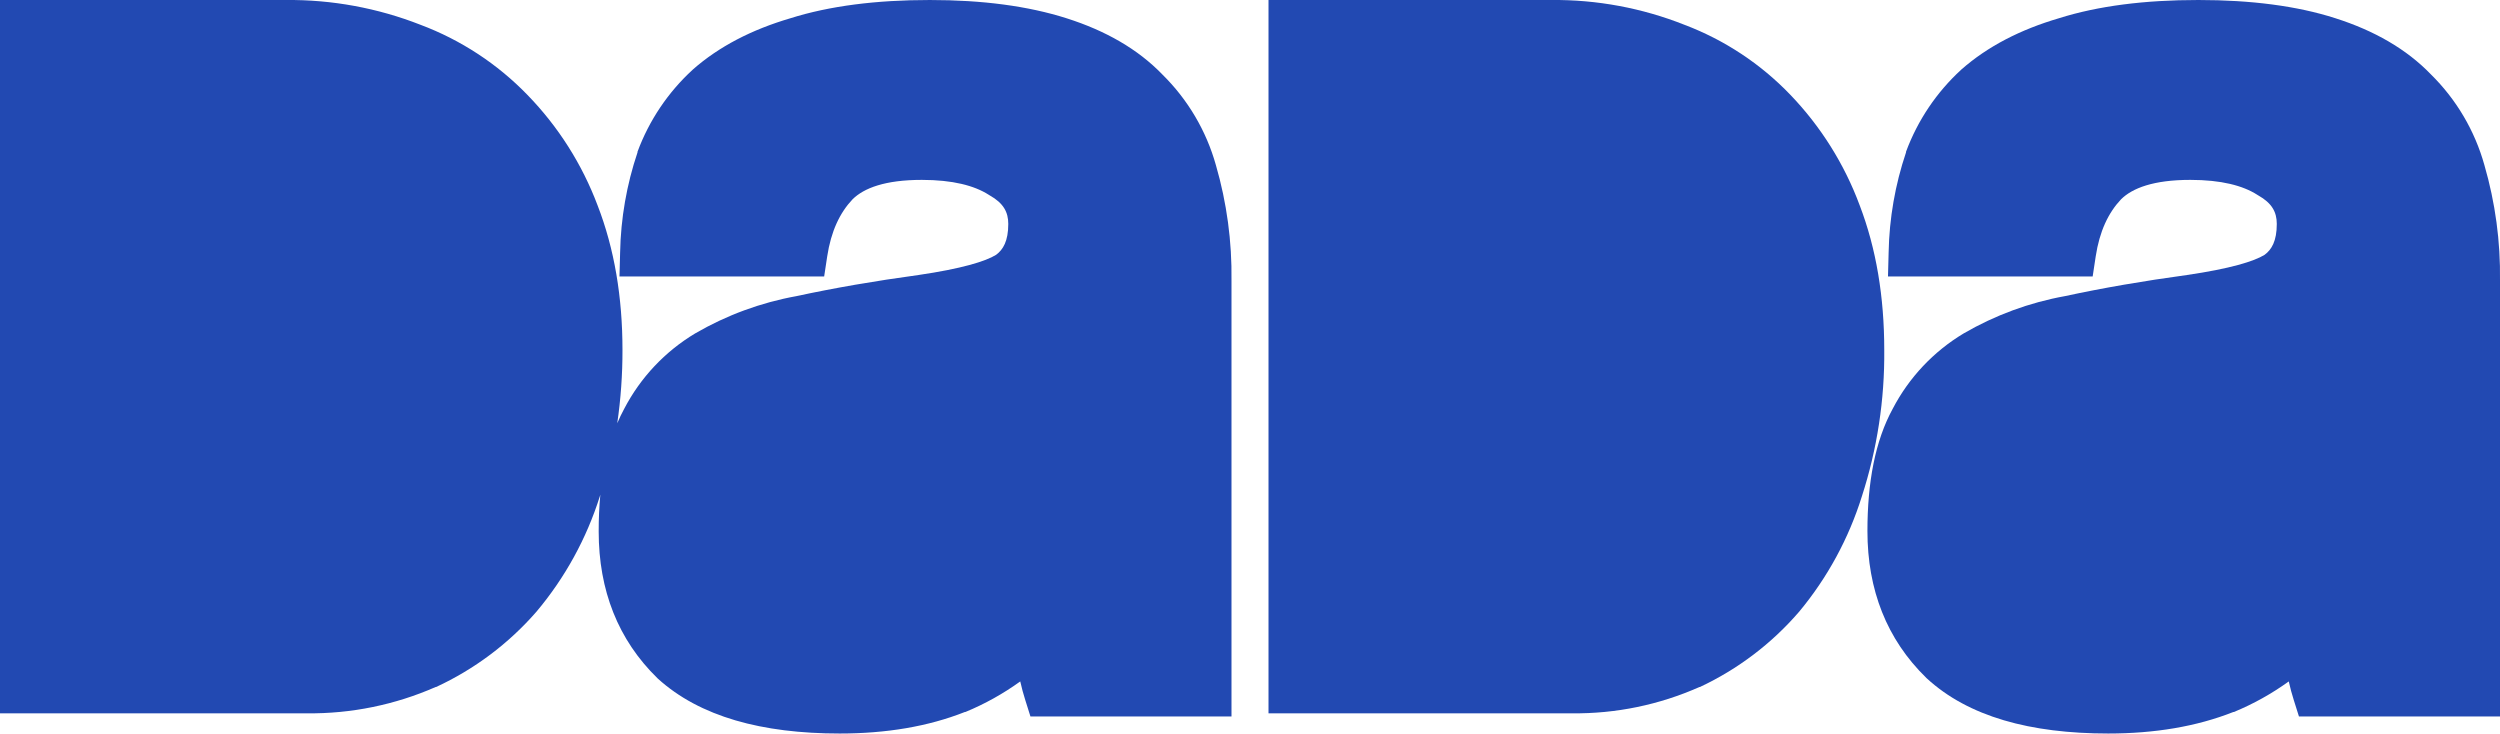 <?xml version="1.0" encoding="UTF-8"?> <svg xmlns="http://www.w3.org/2000/svg" width="743" height="218" viewBox="0 0 743 218" fill="none"><g clip-path="url(#clip0_67_3)"><path d="M345.45 22.131C338.18 14.601 328.6 9.131 317.05 5.451C305.5 1.771 292 0.001 276.33 0.001C260.41 0.001 246.55 1.751 234.92 5.421C223.43 8.801 213.68 13.821 205.92 20.661L205.87 20.711C198.544 27.423 192.922 35.783 189.47 45.101V45.191V45.291C186.24 54.872 184.496 64.891 184.3 75.001L184.11 82.171H244.94L245.84 76.231C246.98 68.721 249.6 63.231 253.38 59.231C256.74 55.911 263.02 53.461 273.97 53.461C283.19 53.461 289.59 55.171 293.84 57.881L293.99 57.981L294.15 58.071C298.26 60.391 299.66 63.071 299.66 66.551C299.66 71.651 298.12 74.201 296.04 75.731C292.94 77.671 285.72 79.871 272.98 81.731C260.007 83.497 247.927 85.587 236.74 88.001C226.121 89.921 215.919 93.677 206.59 99.1C197.642 104.469 190.353 112.208 185.53 121.461C184.77 122.851 184.09 124.291 183.45 125.791C184.497 118.575 185.015 111.292 185 104.001C185 88.311 182.6 73.941 177.61 61.061C172.998 48.796 165.903 37.616 156.77 28.221C147.834 18.991 136.958 11.862 124.93 7.351C112.212 2.371 98.657 -0.124 85 0.001H0V212.001H91.18C104.354 212.147 117.408 209.481 129.47 204.181H129.54H129.6C141.027 198.894 151.206 191.25 159.47 181.751C167.935 171.677 174.328 160.031 178.28 147.481C178.33 147.331 178.37 147.181 178.42 147.031C178.087 150.517 177.923 154.164 177.93 157.971C177.93 175.401 183.67 190.141 195.4 201.571L195.46 201.641L195.53 201.701C208 213.001 226.44 218.001 249.56 218.001C263.37 218.001 275.82 215.931 286.77 211.601H286.84H286.92C292.688 209.219 298.159 206.172 303.22 202.521C303.647 204.441 304.143 206.284 304.71 208.051L306.25 212.941H366V83.401C366.163 71.798 364.602 60.235 361.37 49.091C358.507 38.868 353.019 29.574 345.45 22.131Z" fill="#2249B2"></path><path d="M738.37 49.09C735.514 38.853 730.025 29.544 722.45 22.09C715.18 14.56 705.6 9.09 694.05 5.41C682.65 1.75 669 0 653.33 0C637.41 0 623.55 1.75 611.92 5.42C600.43 8.8 590.68 13.82 582.92 20.66H582.87V20.71C575.544 27.422 569.922 35.783 566.47 45.1V45.19V45.29C563.24 54.871 561.496 64.891 561.3 75L561.11 82.17H621.94L622.84 76.23C623.98 68.72 626.6 63.23 630.38 59.23C633.74 55.91 640.02 53.46 650.97 53.46C660.19 53.46 666.59 55.17 670.84 57.88L670.99 57.98L671.15 58.07C675.26 60.39 676.66 63.07 676.66 66.55C676.66 71.65 675.12 74.2 673.04 75.73C669.94 77.67 662.72 79.87 649.98 81.73C637.013 83.497 624.933 85.587 613.74 88C603.121 89.92 592.919 93.676 583.59 99.1C574.642 104.468 567.353 112.207 562.53 121.46C557.31 131 555 143.31 555 157.84C555 175.27 560.74 190.01 572.47 201.44L572.53 201.51L572.6 201.57C585 213 603.44 218 626.56 218C640.37 218 652.82 215.93 663.77 211.6H663.84H663.92C669.688 209.218 675.159 206.171 680.22 202.52C680.647 204.44 681.143 206.283 681.71 208.05L683.25 212.94H743V83.4C743.163 71.797 741.602 60.235 738.37 49.09Z" fill="#2249B2"></path><path d="M552.69 61.001C548.144 48.757 541.129 37.578 532.08 28.16C523.257 18.964 512.492 11.855 500.57 7.35C488.005 2.373 474.595 -0.123 461.08 0H377V212H467.19C480.232 212.146 493.152 209.479 505.07 204.18H505.14H505.2C516.525 198.877 526.596 191.232 534.75 181.75C543.131 171.652 549.453 160.009 553.36 147.48C557.901 133.439 560.143 118.757 560 104C560 88.27 557.63 73.9 552.69 61.001Z" fill="#2249B2"></path></g><defs><clipPath id="clip0_67_3"><rect width="743" height="218" fill="white"></rect></clipPath></defs></svg> 
